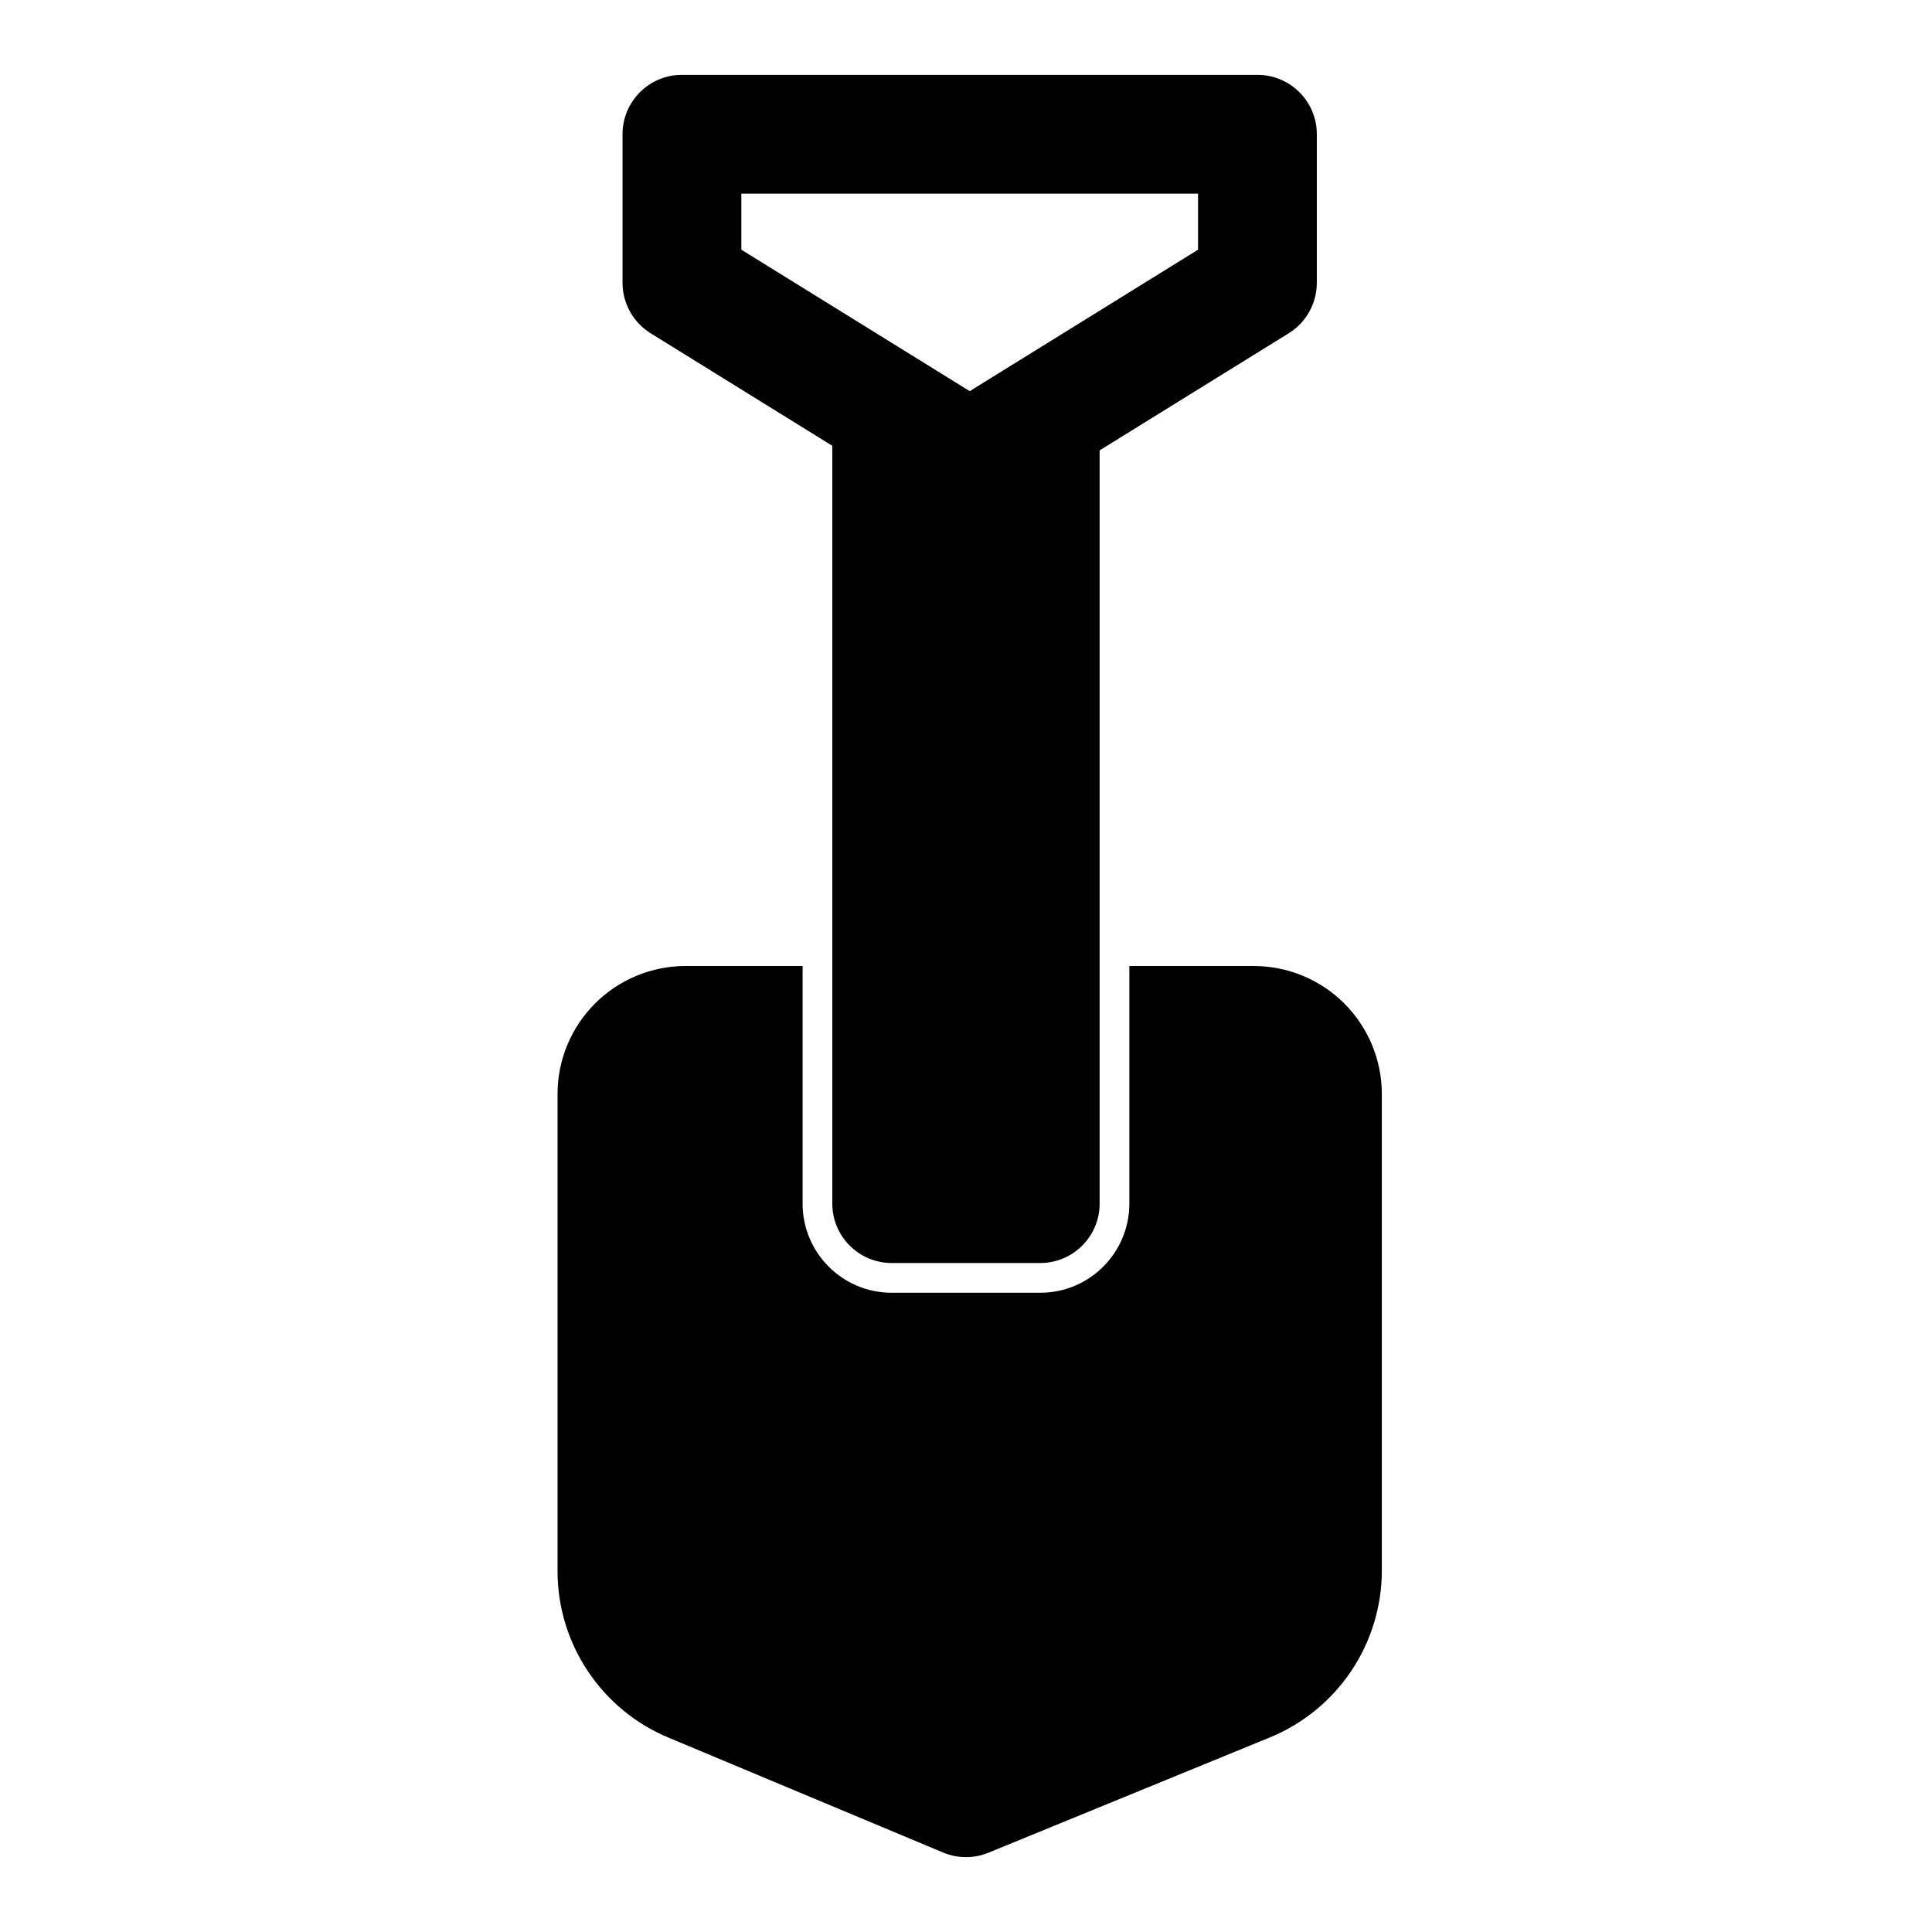 <?xml version="1.0" encoding="UTF-8"?>
<!-- Uploaded to: ICON Repo, www.iconrepo.com, Generator: ICON Repo Mixer Tools -->
<svg fill="#000000" width="800px" height="800px" version="1.1" viewBox="144 144 512 512" xmlns="http://www.w3.org/2000/svg">
 <path d="m443.29 400v62.977c0 13.035-10.578 23.617-23.617 23.617h-39.359c-13.035 0-23.617-10.578-23.617-23.617v-62.977h-31.016c-8.988 0-17.633 3.574-23.992 9.934s-9.934 15.004-9.934 23.992v126.43c0 19.27 11.57 36.668 29.363 44.113 27.16 11.367 72.801 30.465 72.801 30.465 3.856 1.621 8.188 1.637 12.043 0.047 0 0 46.84-19.191 74.562-30.543 17.949-7.367 29.676-24.844 29.676-44.258v-126.25c0-8.988-3.574-17.617-9.934-23.992-6.359-6.359-15.004-9.934-23.992-9.934zm-78.719-137.86v200.83c0 8.691 7.055 15.742 15.742 15.742h39.359c8.691 0 15.742-7.055 15.742-15.742v-199.62l50.113-31.031c4.629-2.867 7.445-7.934 7.445-13.383v-39.359c0-8.691-7.039-15.742-15.742-15.742h-152.51c-8.707 0-15.742 7.055-15.742 15.742v39.359c0 5.449 2.816 10.516 7.445 13.383l48.145 29.82zm96.922-66.816v14.848l-60.504 37.488-60.52-37.488v-14.848z" fill-rule="evenodd"/>
</svg>